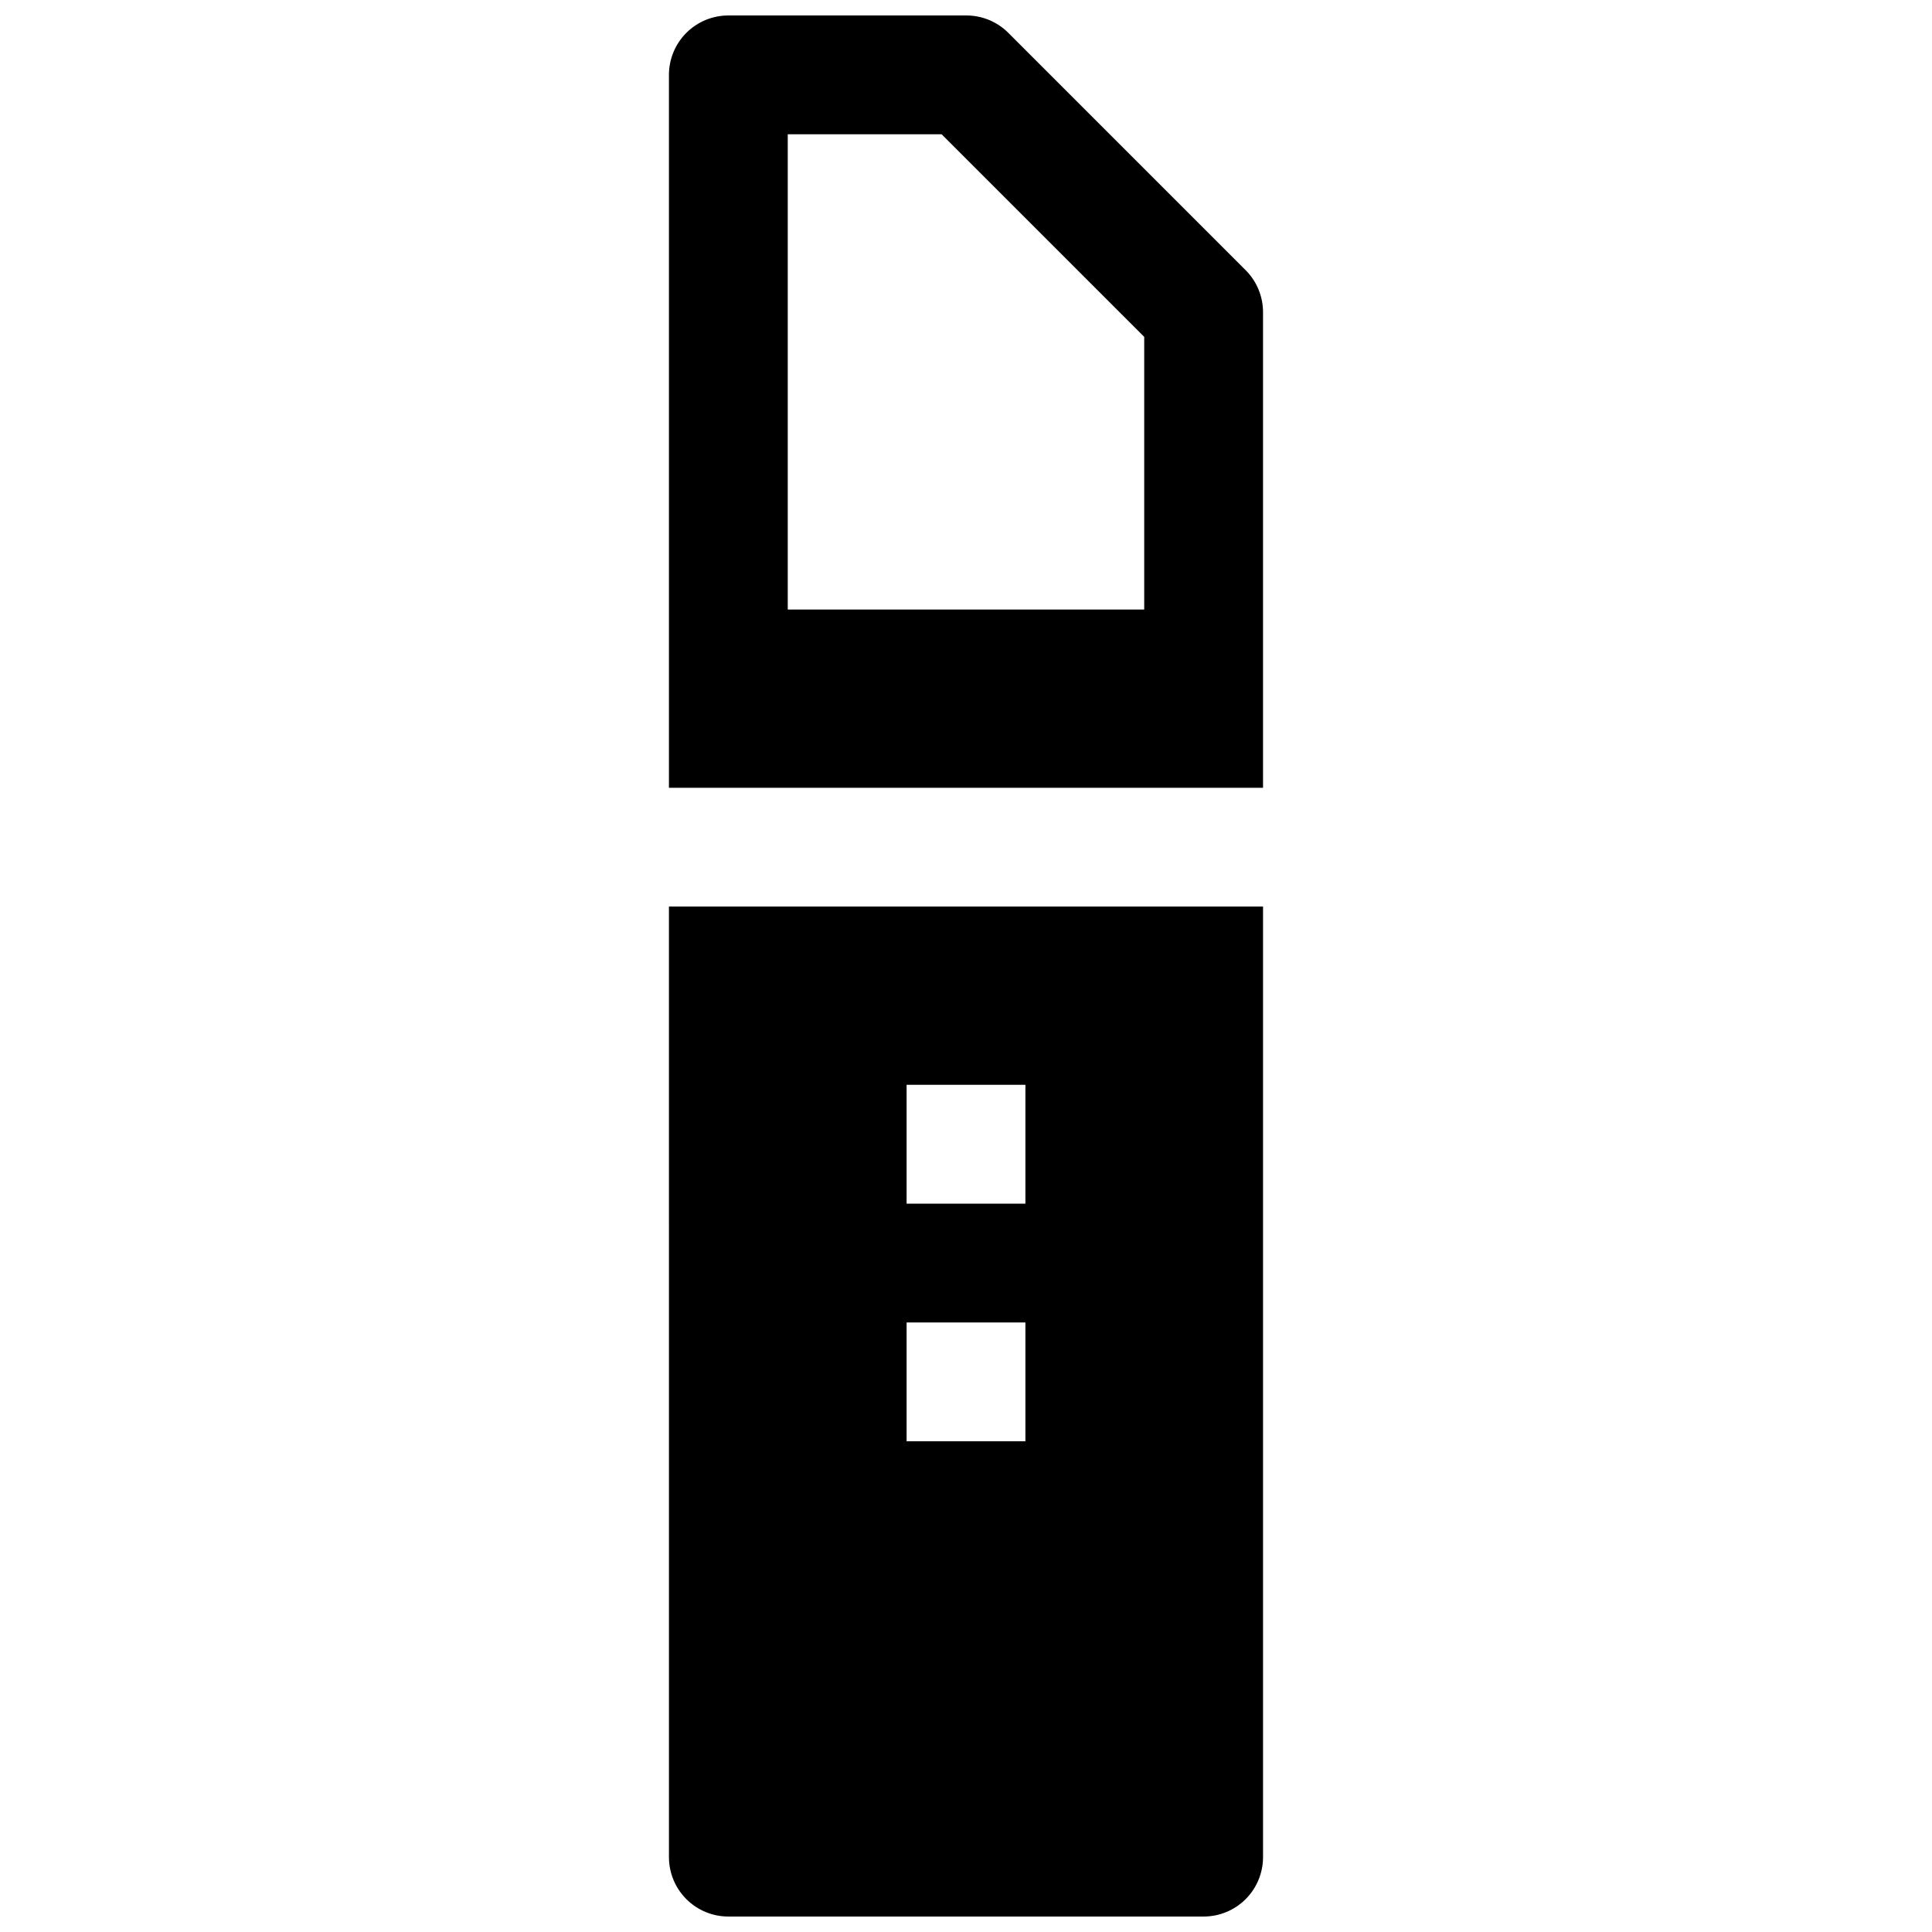 <?xml version="1.0" encoding="UTF-8"?>
<!-- Uploaded to: SVG Repo, www.svgrepo.com, Generator: SVG Repo Mixer Tools -->
<svg width="800px" height="800px" version="1.1" viewBox="144 144 512 512" xmlns="http://www.w3.org/2000/svg">
 <defs>
  <clipPath id="b">
   <path d="m321 384h158v267.9h-158z"/>
  </clipPath>
  <clipPath id="a">
   <path d="m321 148.09h158v204.91h-158z"/>
  </clipPath>
 </defs>
 <g>
  <g clip-path="url(#b)">
   <path d="m321.28 636.16c0 4.176 1.66 8.18 4.613 11.133s6.957 4.609 11.133 4.609h125.95c4.172 0 8.18-1.656 11.133-4.609 2.949-2.953 4.609-6.957 4.609-11.133v-251.91h-157.44zm62.977-204.67h31.488v31.488h-31.488zm0 62.977h31.488v31.488l-31.488-0.004z"/>
  </g>
  <g clip-path="url(#a)">
   <path d="m474.15 215.64-62.977-62.977c-2.969-2.949-6.992-4.59-11.176-4.566h-62.977c-4.176 0-8.18 1.66-11.133 4.609-2.953 2.953-4.613 6.961-4.613 11.133v188.93h157.44v-125.95c0.023-4.184-1.617-8.207-4.566-11.176zm-26.922 89.898h-94.465v-125.95h40.777l53.688 53.688z"/>
  </g>
 </g>
</svg>